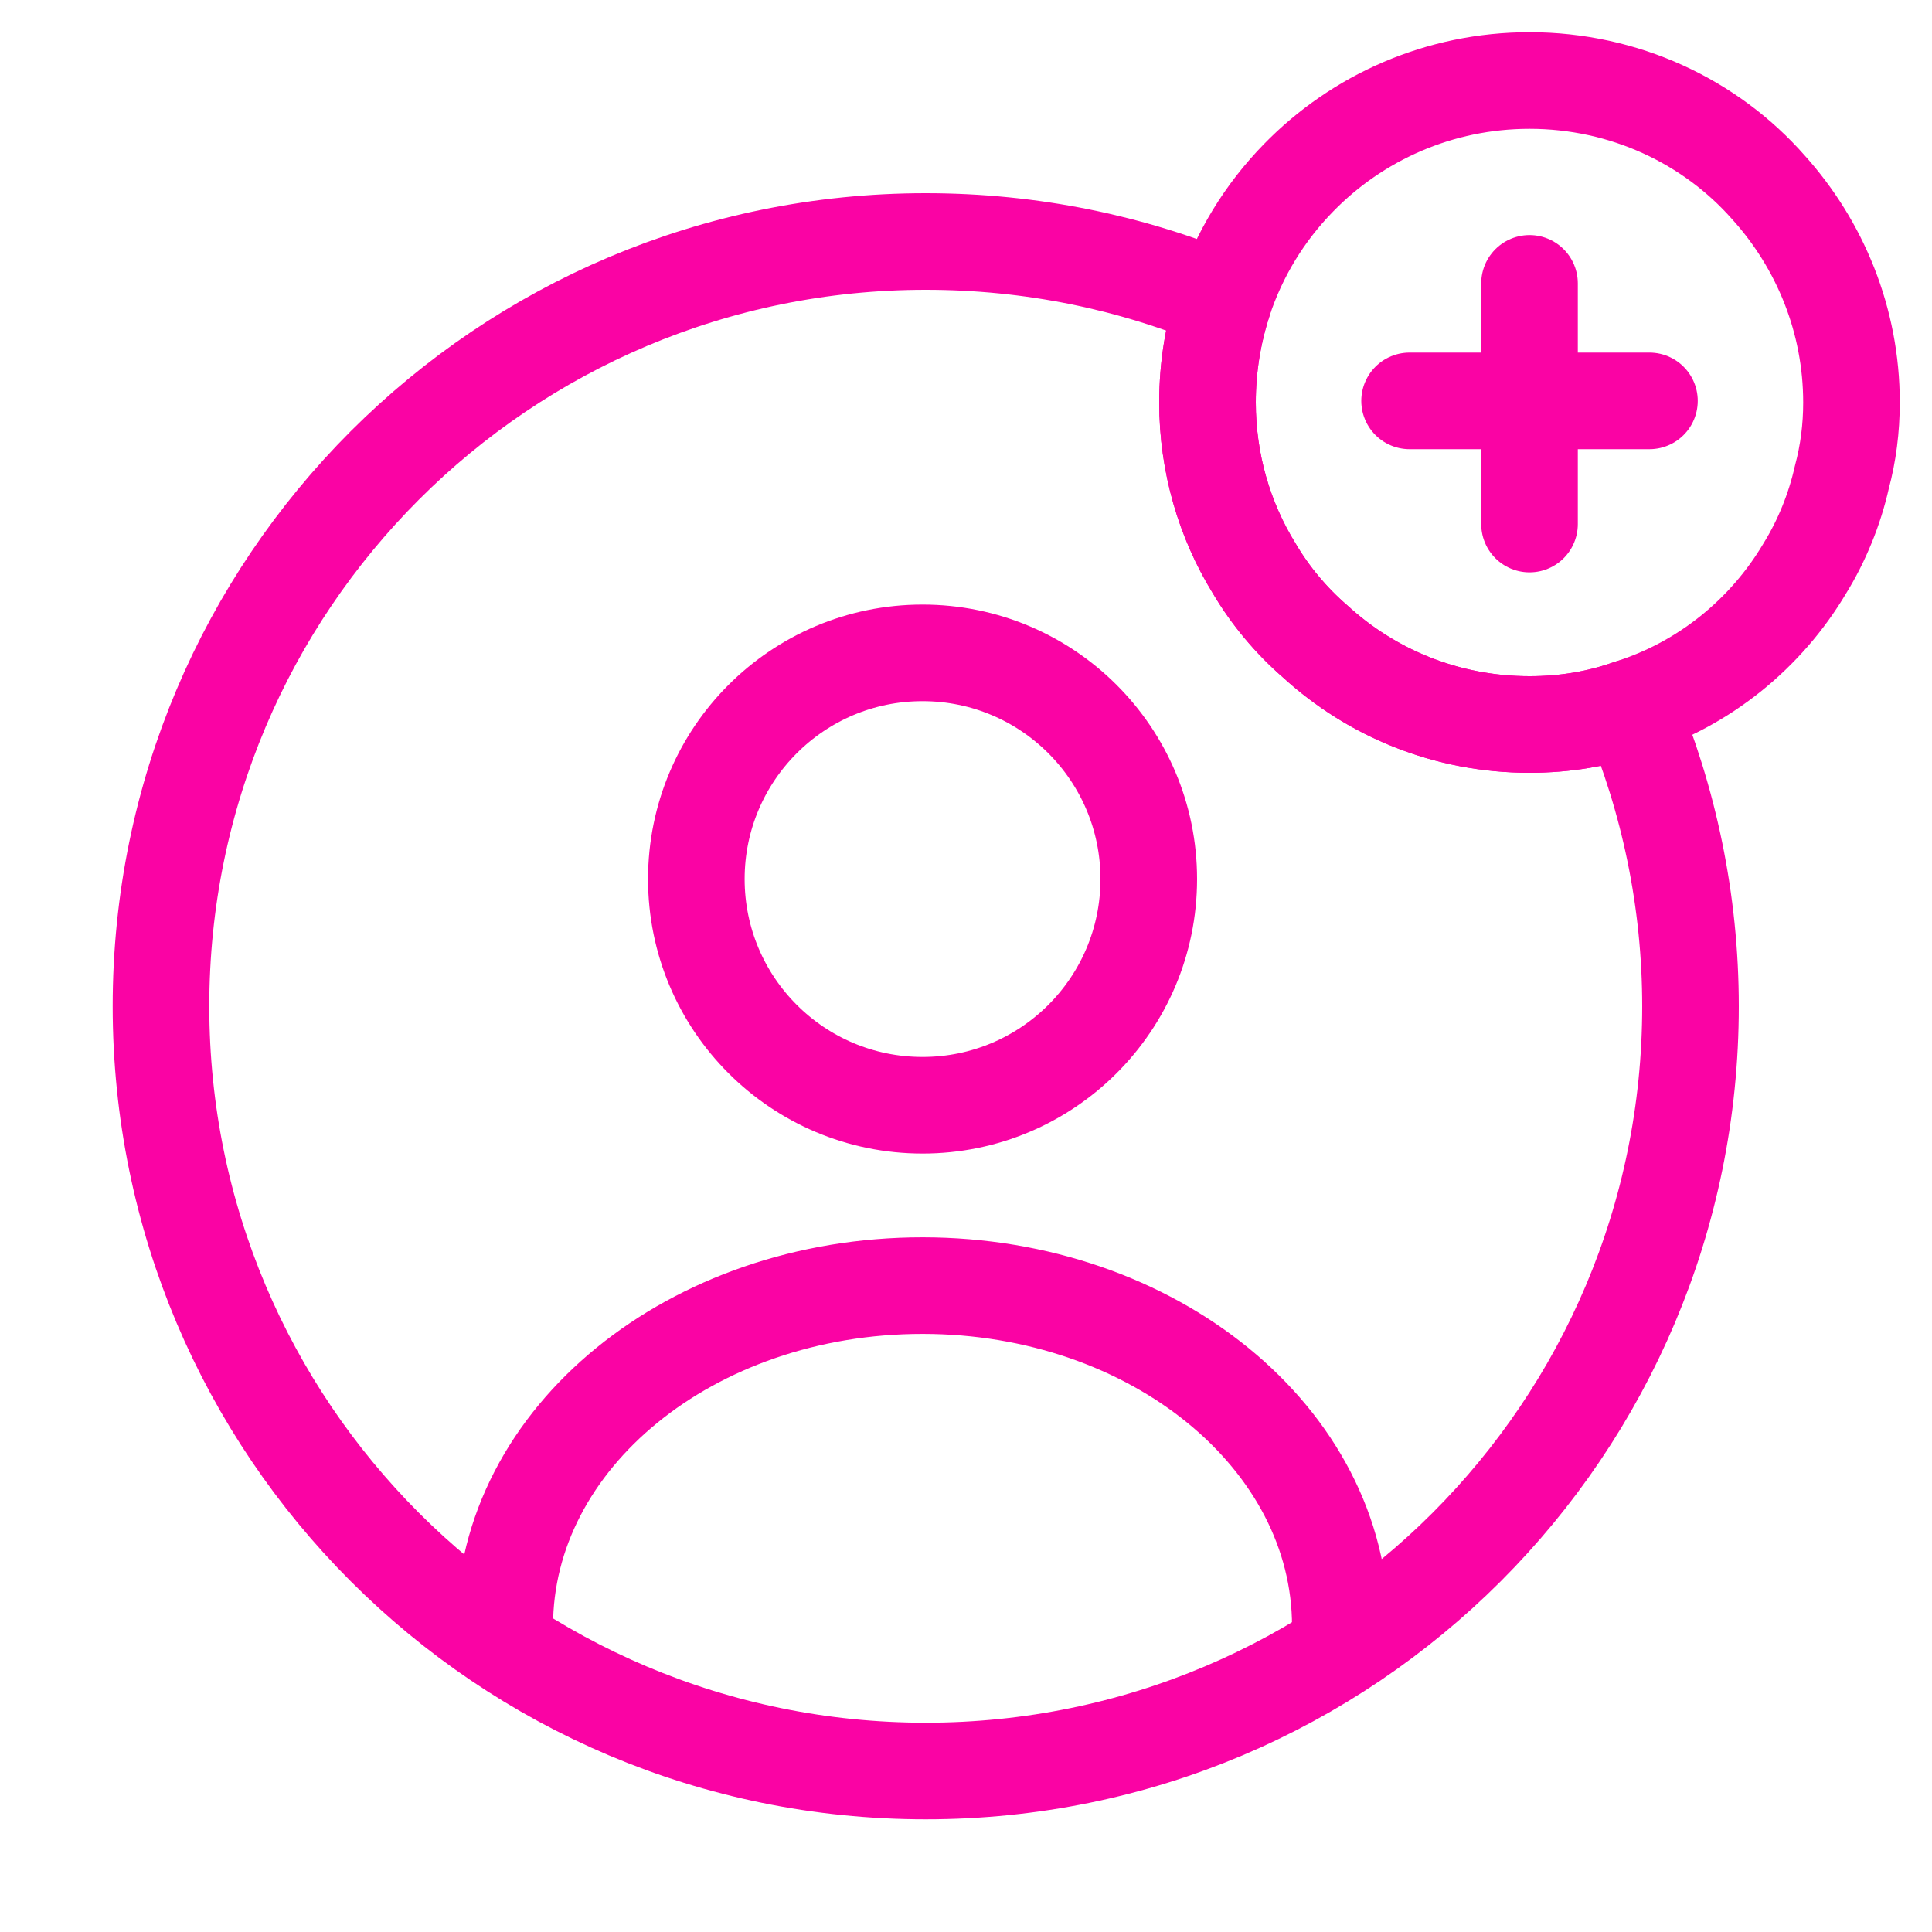 <svg width="40" height="40" viewBox="0 0 40 40" fill="none" xmlns="http://www.w3.org/2000/svg">
<path d="M19.1 22.883C21.687 22.883 23.784 20.787 23.784 18.2C23.784 15.613 21.687 13.517 19.1 13.517C16.514 13.517 14.417 15.613 14.417 18.2C14.417 20.787 16.514 22.883 19.1 22.883Z" stroke="#FA03A4" stroke-width="2" stroke-linecap="round" stroke-linejoin="round"/>
<path d="M27.75 33.667C27.75 29.783 23.884 26.617 19.1 26.617C14.317 26.617 10.45 29.767 10.45 33.667" stroke="#FA03A4" stroke-width="2" stroke-linecap="round" stroke-linejoin="round"/>
<path d="M35 20.833C35 29.583 27.916 36.667 19.166 36.667C10.416 36.667 3.333 29.583 3.333 20.833C3.333 12.083 10.416 5 19.166 5C21.35 5 23.433 5.433 25.333 6.233C25.116 6.9 25 7.6 25 8.333C25 9.583 25.35 10.767 25.966 11.767C26.3 12.333 26.733 12.85 27.233 13.283C28.4 14.35 29.95 15 31.666 15C32.4 15 33.1 14.883 33.75 14.65C34.55 16.55 35 18.65 35 20.833Z" stroke="#FA03A4" stroke-width="2" stroke-linecap="round" stroke-linejoin="round"/>
<path d="M38.333 8.333C38.333 8.867 38.267 9.383 38.133 9.883C37.983 10.55 37.717 11.2 37.367 11.767C36.567 13.117 35.283 14.167 33.75 14.65C33.1 14.883 32.4 15 31.667 15C29.95 15 28.4 14.35 27.233 13.283C26.733 12.85 26.3 12.333 25.967 11.767C25.35 10.767 25 9.583 25 8.333C25 7.6 25.117 6.9 25.333 6.233C25.65 5.267 26.183 4.4 26.883 3.683C28.1 2.433 29.8 1.667 31.667 1.667C33.633 1.667 35.417 2.517 36.617 3.883C37.683 5.067 38.333 6.633 38.333 8.333Z" stroke="#FA03A4" stroke-width="2" stroke-miterlimit="10" stroke-linecap="round" stroke-linejoin="round"/>
<path d="M34.15 8.3H29.184" stroke="#FA03A4" stroke-width="2" stroke-miterlimit="10" stroke-linecap="round" stroke-linejoin="round"/>
<path d="M31.667 5.867V10.85" stroke="#FA03A4" stroke-width="2" stroke-miterlimit="10" stroke-linecap="round" stroke-linejoin="round"/>
</svg>
